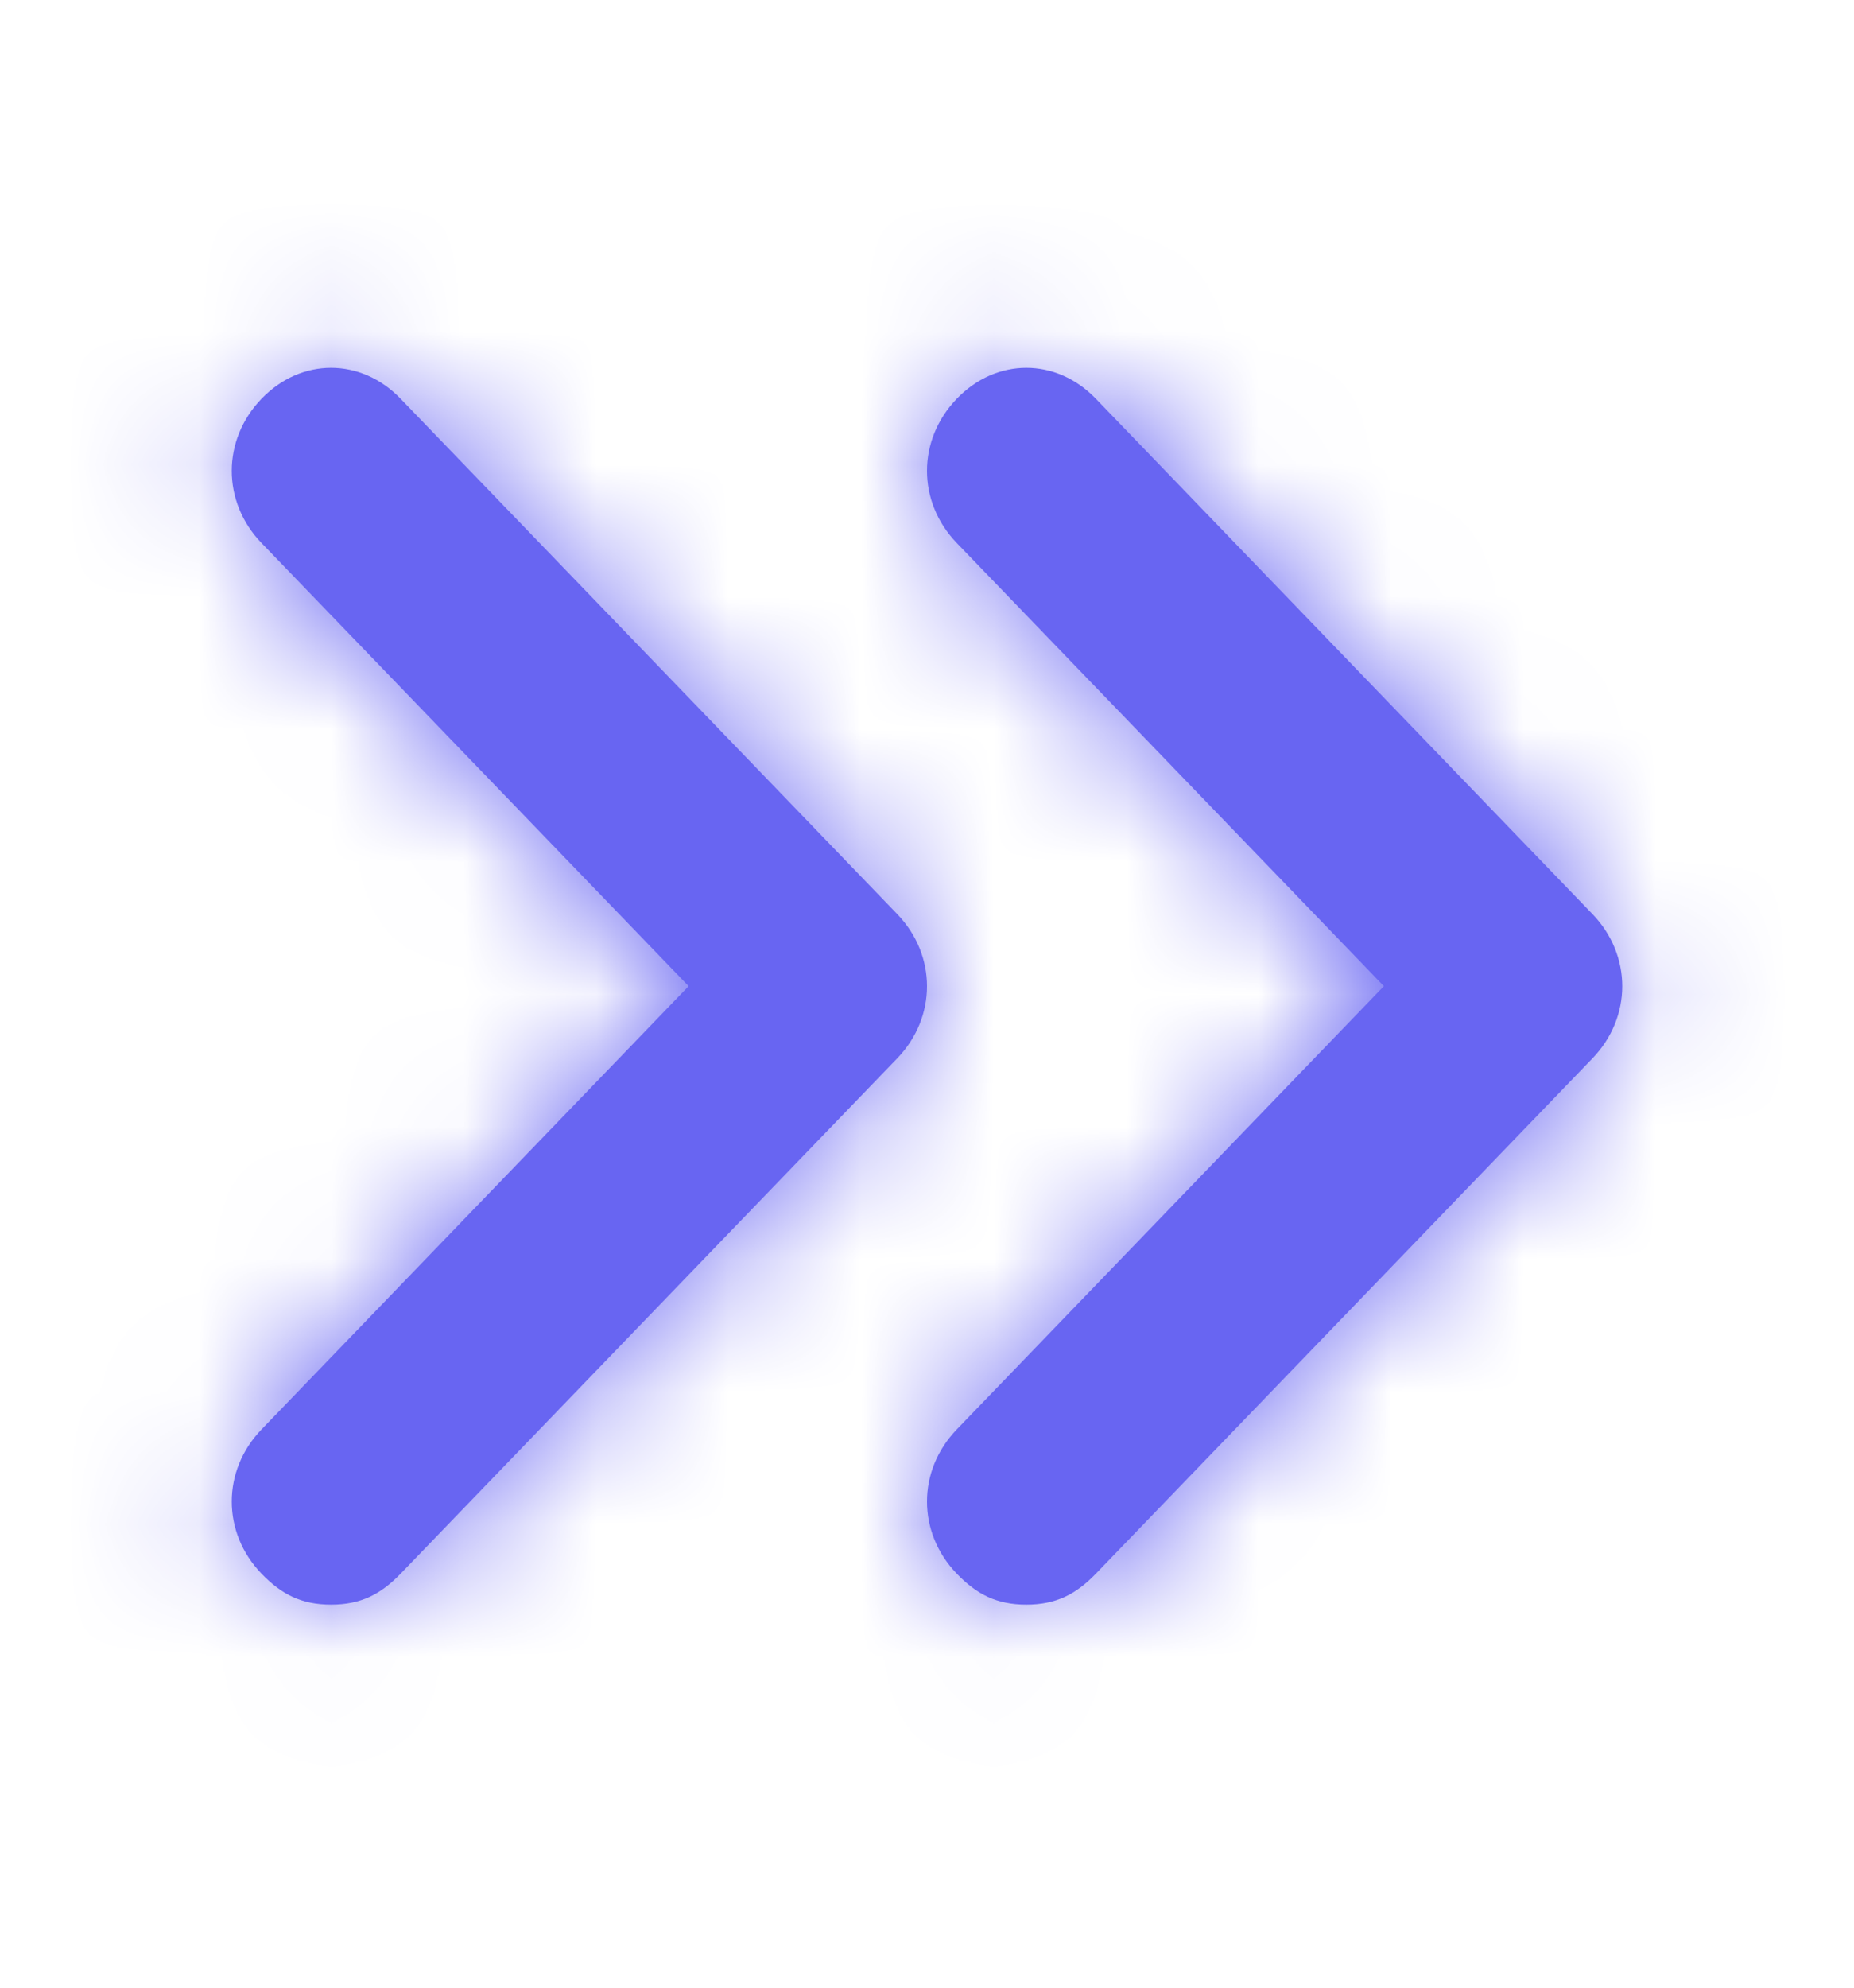 <svg width="14" height="15" viewBox="0 0 14 15" fill="none" xmlns="http://www.w3.org/2000/svg">
<path fill-rule="evenodd" clip-rule="evenodd" d="M3.025 3.009L6.775 6.898C7.075 7.209 7.075 7.676 6.775 7.987L3.025 11.876C2.875 12.031 2.725 12.109 2.5 12.109C2.275 12.109 2.125 12.031 1.975 11.876C1.675 11.565 1.675 11.098 1.975 10.787L5.2 7.442L1.975 4.098C1.675 3.787 1.675 3.32 1.975 3.009C2.275 2.698 2.725 2.698 3.025 3.009ZM8.275 11.876L12.025 7.987C12.325 7.676 12.325 7.209 12.025 6.898L8.275 3.009C7.975 2.698 7.525 2.698 7.225 3.009C6.925 3.32 6.925 3.787 7.225 4.098L10.45 7.442L7.225 10.787C6.925 11.098 6.925 11.565 7.225 11.876C7.375 12.031 7.525 12.109 7.75 12.109C7.975 12.109 8.125 12.031 8.275 11.876Z" fill="#6865F2"/>
<mask id="mask0_4439_9150" style="mask-type:alpha" maskUnits="userSpaceOnUse" x="1" y="2" width="12" height="11">
<path fill-rule="evenodd" clip-rule="evenodd" d="M3.025 3.009L6.775 6.898C7.075 7.209 7.075 7.676 6.775 7.987L3.025 11.876C2.875 12.031 2.725 12.109 2.5 12.109C2.275 12.109 2.125 12.031 1.975 11.876C1.675 11.565 1.675 11.098 1.975 10.787L5.2 7.442L1.975 4.098C1.675 3.787 1.675 3.32 1.975 3.009C2.275 2.698 2.725 2.698 3.025 3.009ZM8.275 11.876L12.025 7.987C12.325 7.676 12.325 7.209 12.025 6.898L8.275 3.009C7.975 2.698 7.525 2.698 7.225 3.009C6.925 3.32 6.925 3.787 7.225 4.098L10.45 7.442L7.225 10.787C6.925 11.098 6.925 11.565 7.225 11.876C7.375 12.031 7.525 12.109 7.75 12.109C7.975 12.109 8.125 12.031 8.275 11.876Z" fill="white"/>
</mask>
<g mask="url(#mask0_4439_9150)">
<rect y="0.442" width="14" height="14" fill="#6865F2"/>
</g>
</svg>
